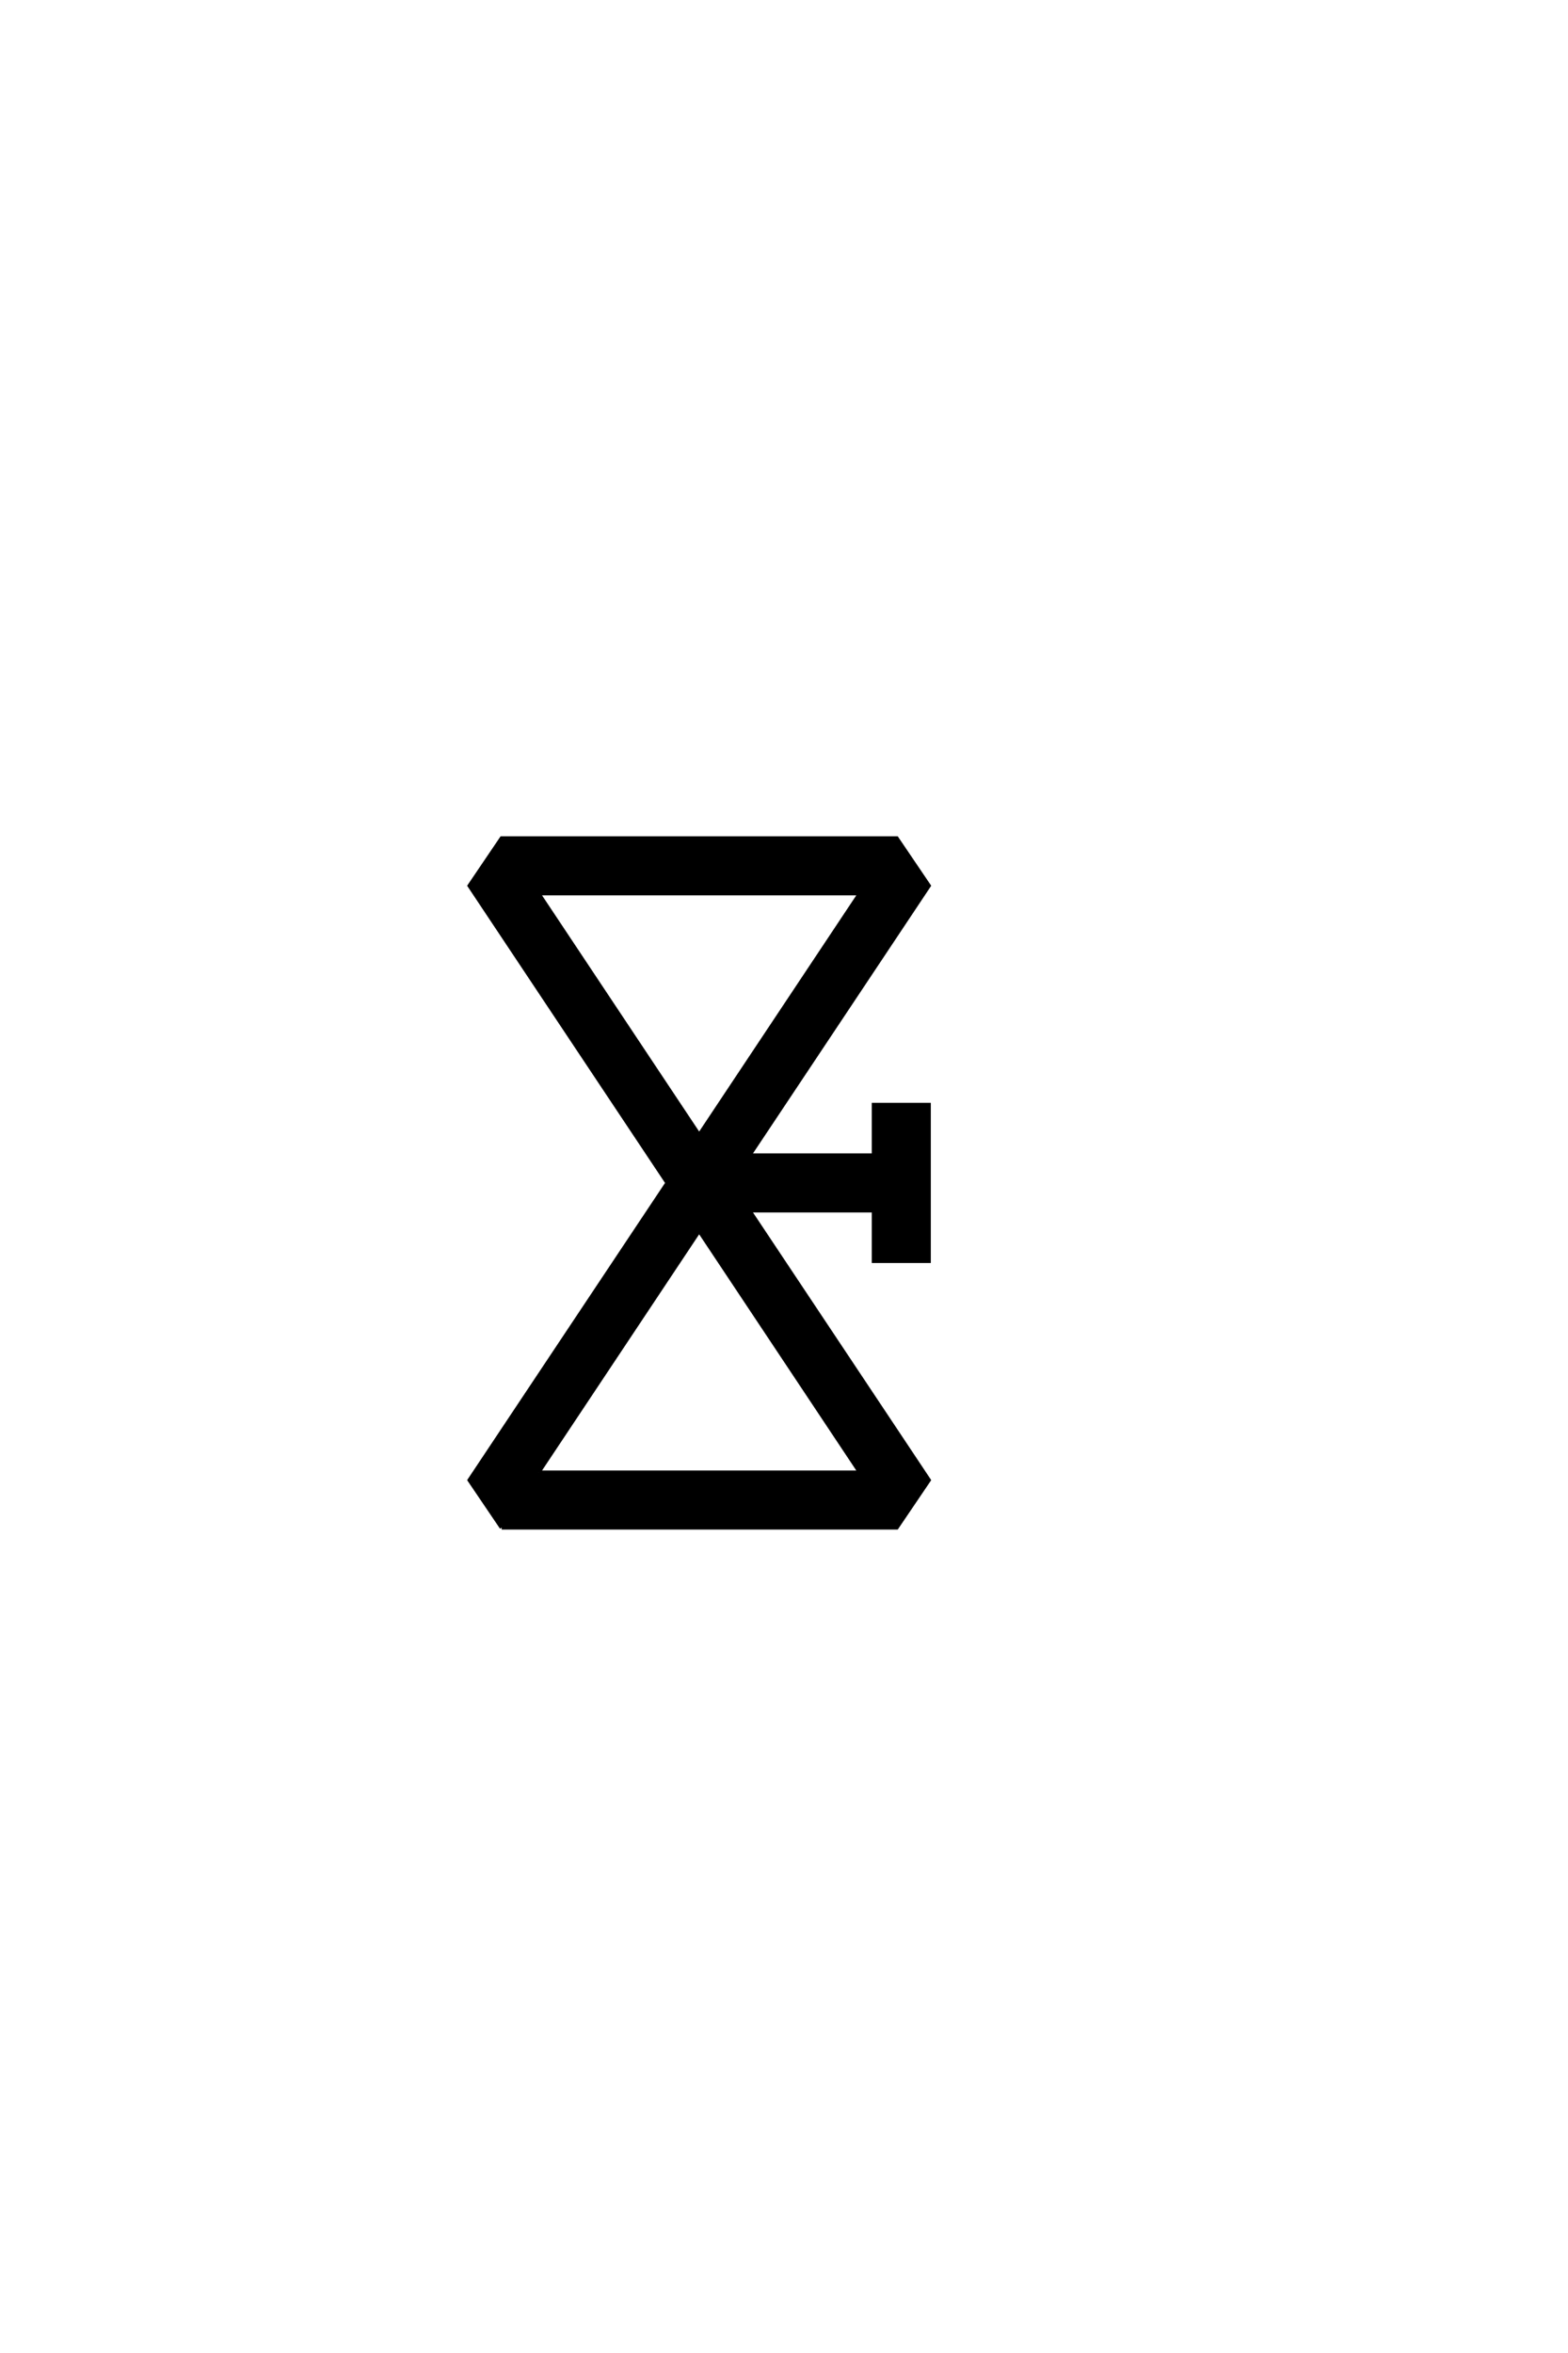 <?xml version="1.0" encoding="UTF-8"?>
<!DOCTYPE svg PUBLIC "-//W3C//DTD SVG 1.0//EN" "http://www.w3.org/TR/2001/REC-SVG-20010904/DTD/svg10.dtd">

<svg xmlns="http://www.w3.org/2000/svg" version="1.0" width="40" height="60">

  <g transform="scale(0.1 -0.1) translate(110.0 -370.0)">
    <path d="M17.969 -19.531
L9.766 -7.422
L60.25 68.359
L9.766 144.141
L17.969 156.25
L118.75 156.25
L126.953 144.141
L81.156 75.391
L112.891 75.391
L112.891 88.281
L126.953 88.281
L126.953 48.438
L112.891 48.438
L112.891 61.328
L81.156 61.328
L126.953 -7.422
L118.75 -19.531
L17.969 -19.531
L17.969 -19.531
M27.344 -5.469
L109.375 -5.469
L68.359 56.156
L27.344 -5.469
L27.344 -5.469
M68.359 80.562
L109.375 142.188
L27.344 142.188
L68.359 80.562
" style="fill: #000000; stroke: #000000"/>
  </g>
</svg>

